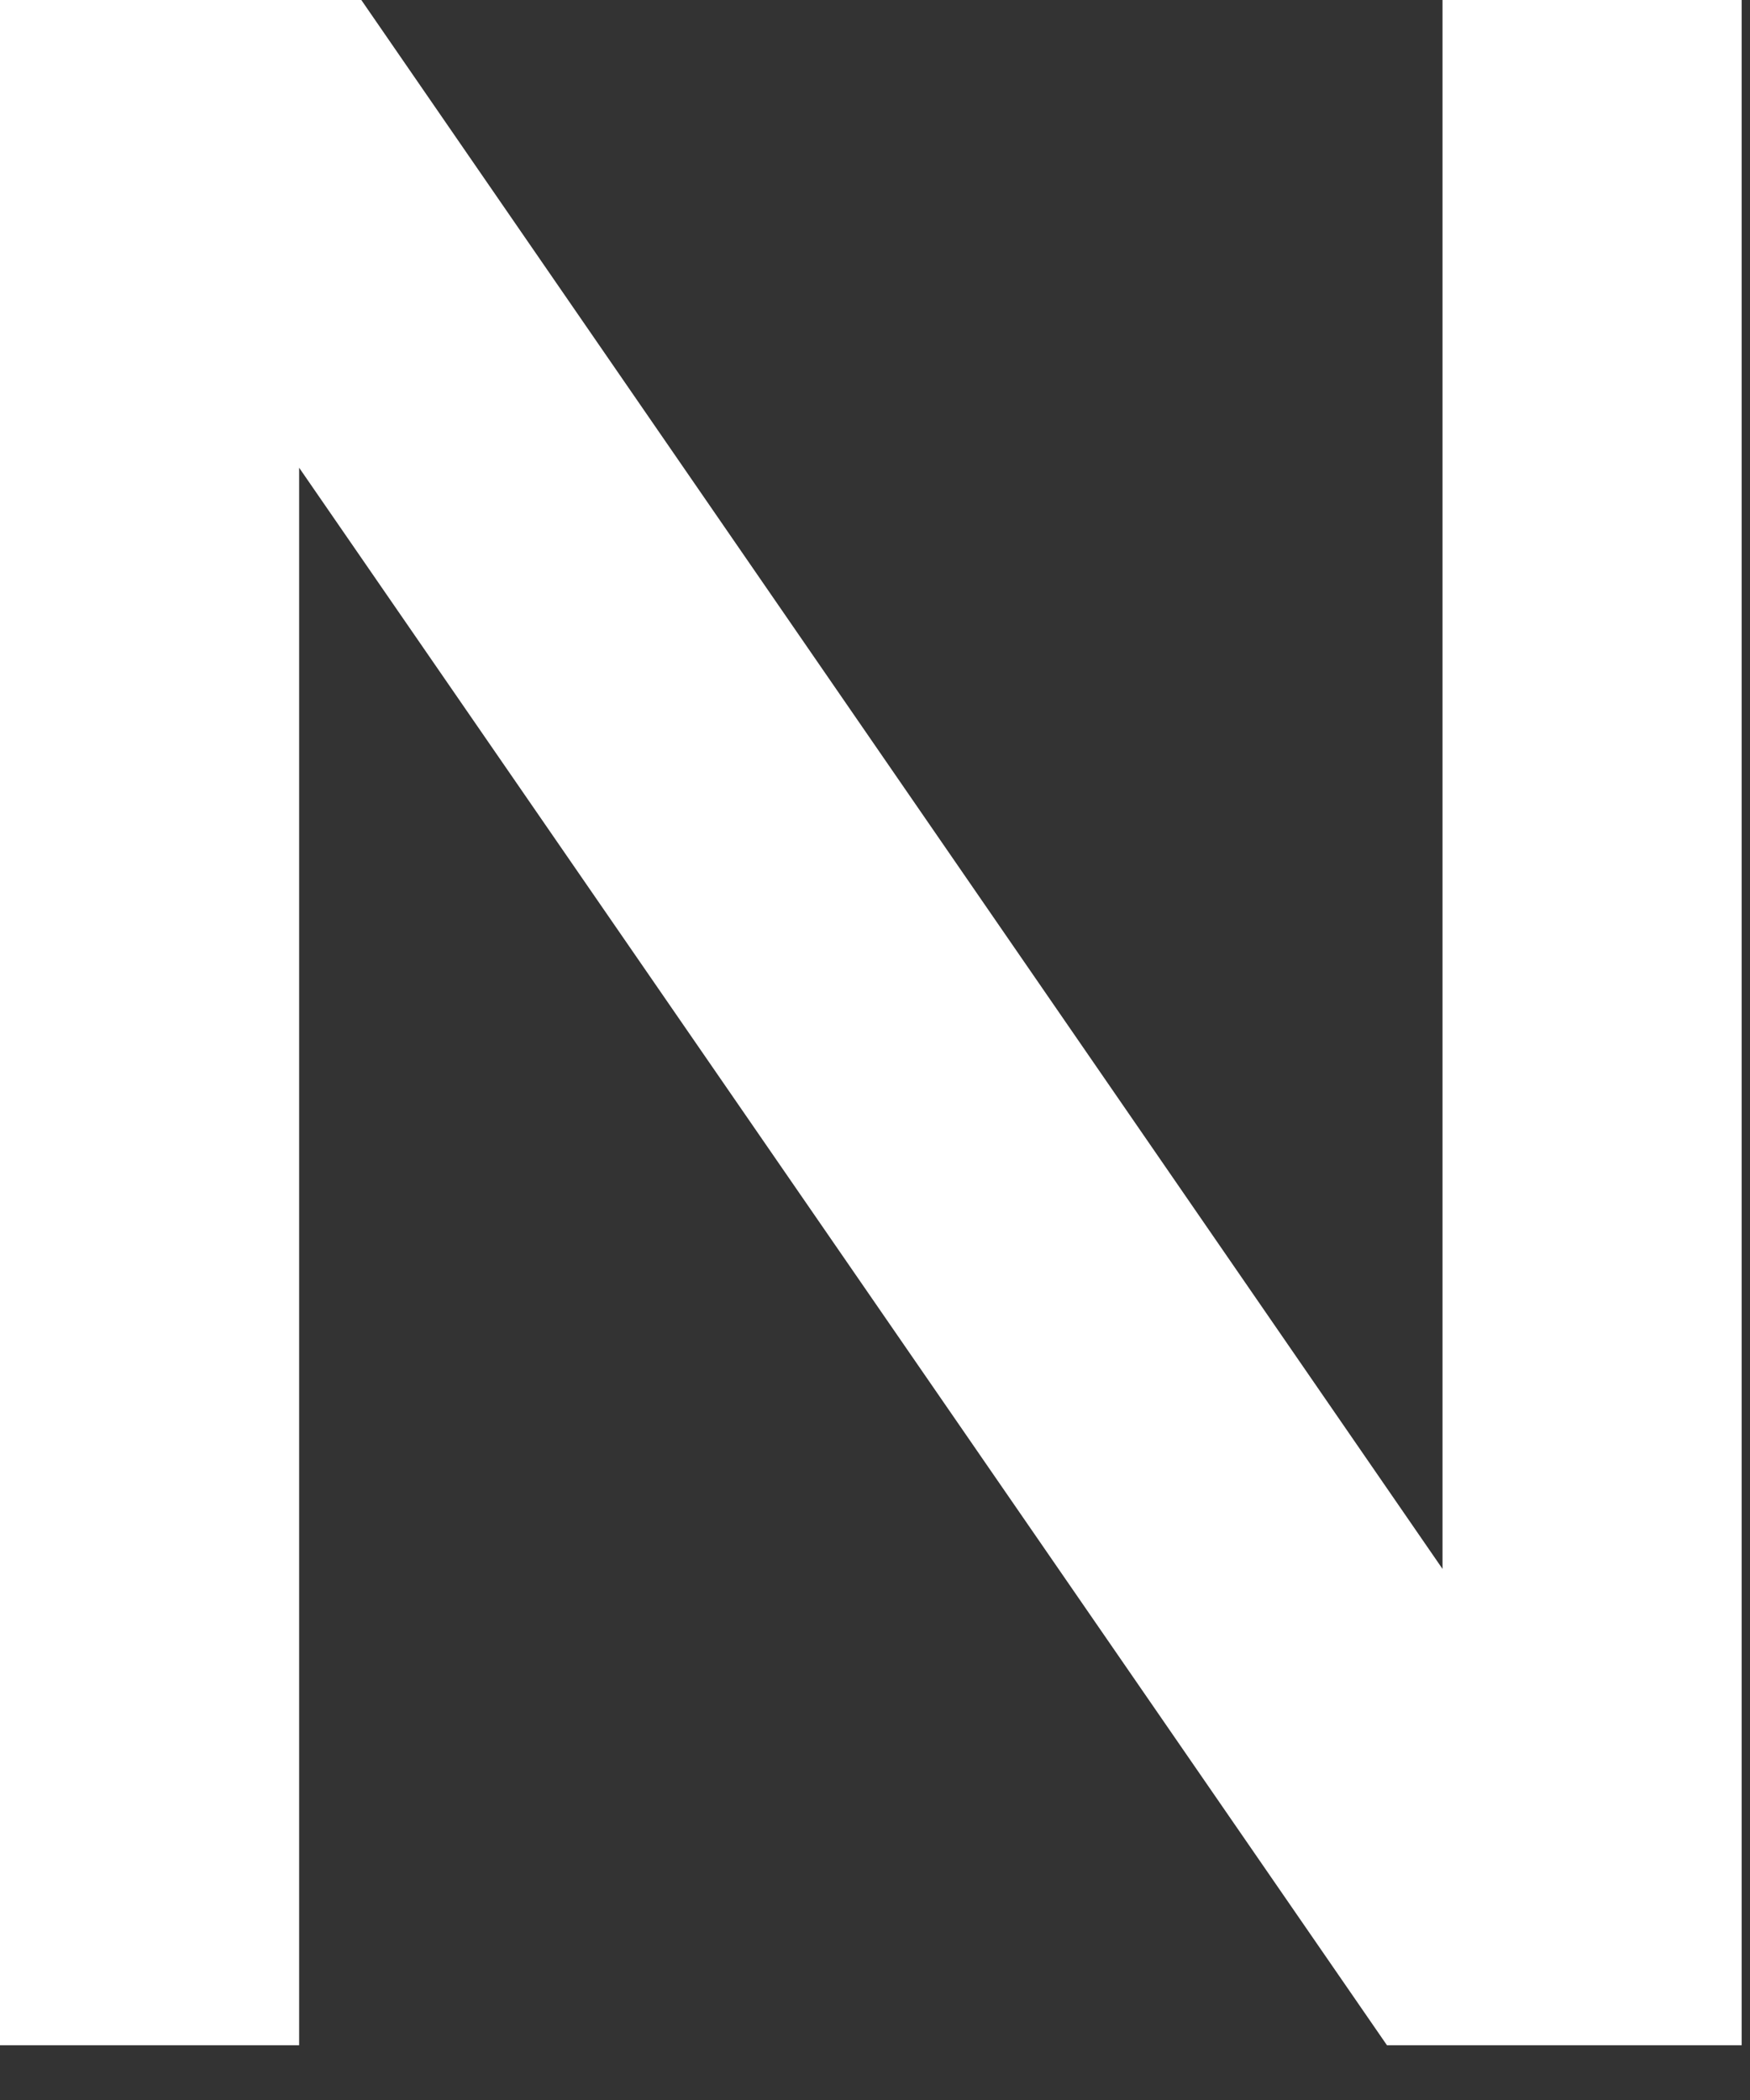 <?xml version="1.0" encoding="utf-8"?>
<svg xmlns="http://www.w3.org/2000/svg" fill="none" height="100%" overflow="visible" preserveAspectRatio="none" style="display: block;" viewBox="0 0 30 36" width="100%">
<rect x="0" y="0" width="30" height="36" fill="#333333" stroke="none"/>
<path d="M5.128 8.018L23.777 35.062H29.857V0H24.729V26.896L6.194 0H0V35.062H5.128V8.018Z" fill="white" id="Vector"/>
</svg>